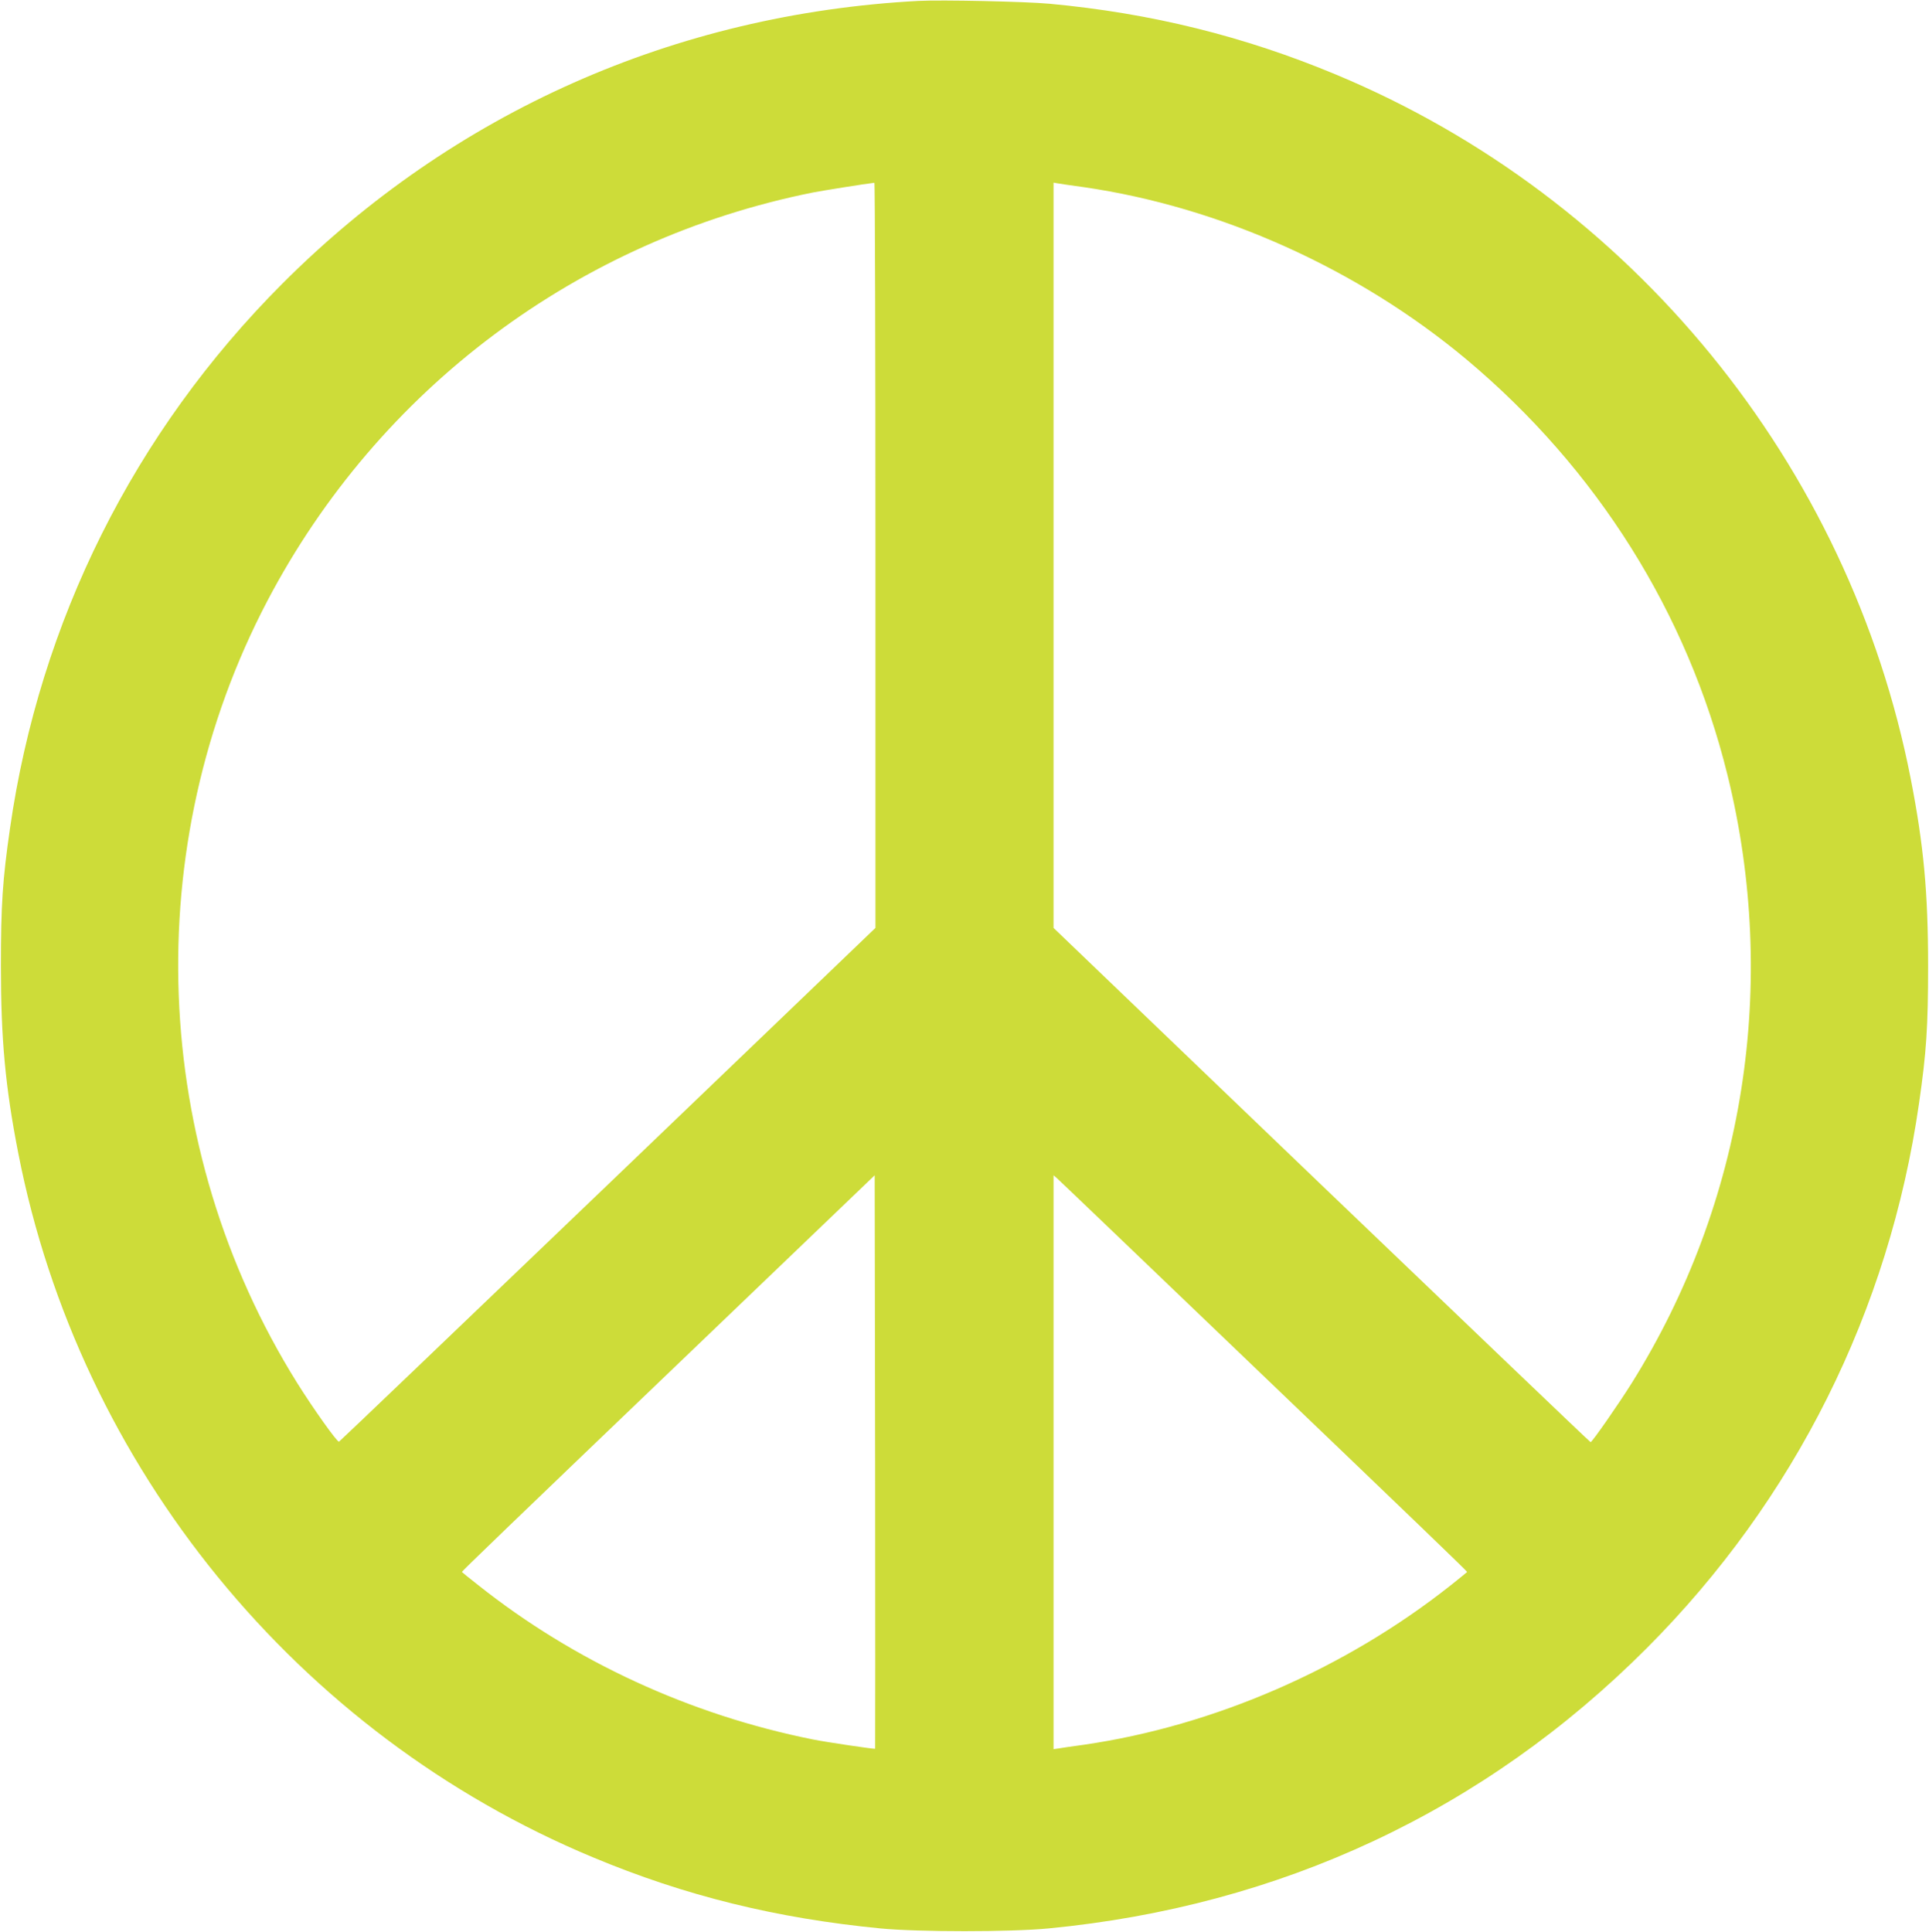 <?xml version="1.0" standalone="no"?>
<!DOCTYPE svg PUBLIC "-//W3C//DTD SVG 20010904//EN"
 "http://www.w3.org/TR/2001/REC-SVG-20010904/DTD/svg10.dtd">
<svg version="1.0" xmlns="http://www.w3.org/2000/svg"
 width="1278pt" height="1280pt" viewBox="0 0 1278 1280"
 preserveAspectRatio="xMidYMid meet">
<g transform="translate(0,1280) scale(0.1,-0.1)"
fill="#cddc39" stroke="none">
<path d="M6085 12794 c-1614 -86 -3082 -739 -4215 -1874 -981 -983 -1607
-2236 -1804 -3610 -49 -339 -60 -507 -60 -910 0 -485 29 -801 115 -1240 406
-2081 1849 -3850 3808 -4666 610 -255 1216 -404 1906 -471 252 -24 858 -24
1110 0 1541 148 2890 780 3965 1857 981 983 1607 2236 1804 3610 49 339 60
507 60 910 0 485 -29 801 -115 1240 -406 2081 -1849 3850 -3808 4666 -608 254
-1227 407 -1896 469 -162 15 -716 27 -870 19z m-285 -3673 l0 -2469 -1772
-1700 c-975 -935 -1777 -1702 -1782 -1704 -12 -4 -170 218 -277 389 -976 1563
-1051 3556 -197 5183 738 1405 2061 2394 3616 2705 62 12 349 58 405 64 4 1 7
-1110 7 -2468z m1380 2439 c906 -131 1818 -542 2535 -1141 865 -725 1465
-1680 1730 -2754 341 -1382 113 -2832 -634 -4028 -87 -139 -263 -392 -273
-392 -4 0 -805 767 -1782 1703 l-1776 1704 0 2469 0 2469 28 -5 c15 -3 92 -14
172 -25z m-1382 -10346 c-4 -4 -321 43 -411 61 -814 163 -1581 516 -2219 1023
-60 47 -108 86 -108 87 0 5 309 303 1475 1420 l1260 1208 3 -1898 c1 -1044 1
-1899 0 -1901z m2461 2577 c1132 -1084 1461 -1401 1461 -1406 0 -1 -48 -40
-107 -87 -699 -554 -1570 -933 -2433 -1058 -80 -11 -157 -22 -172 -25 l-28 -4
0 1901 0 1901 22 -19 c12 -10 578 -552 1257 -1203z"/>
</g>
</svg>
